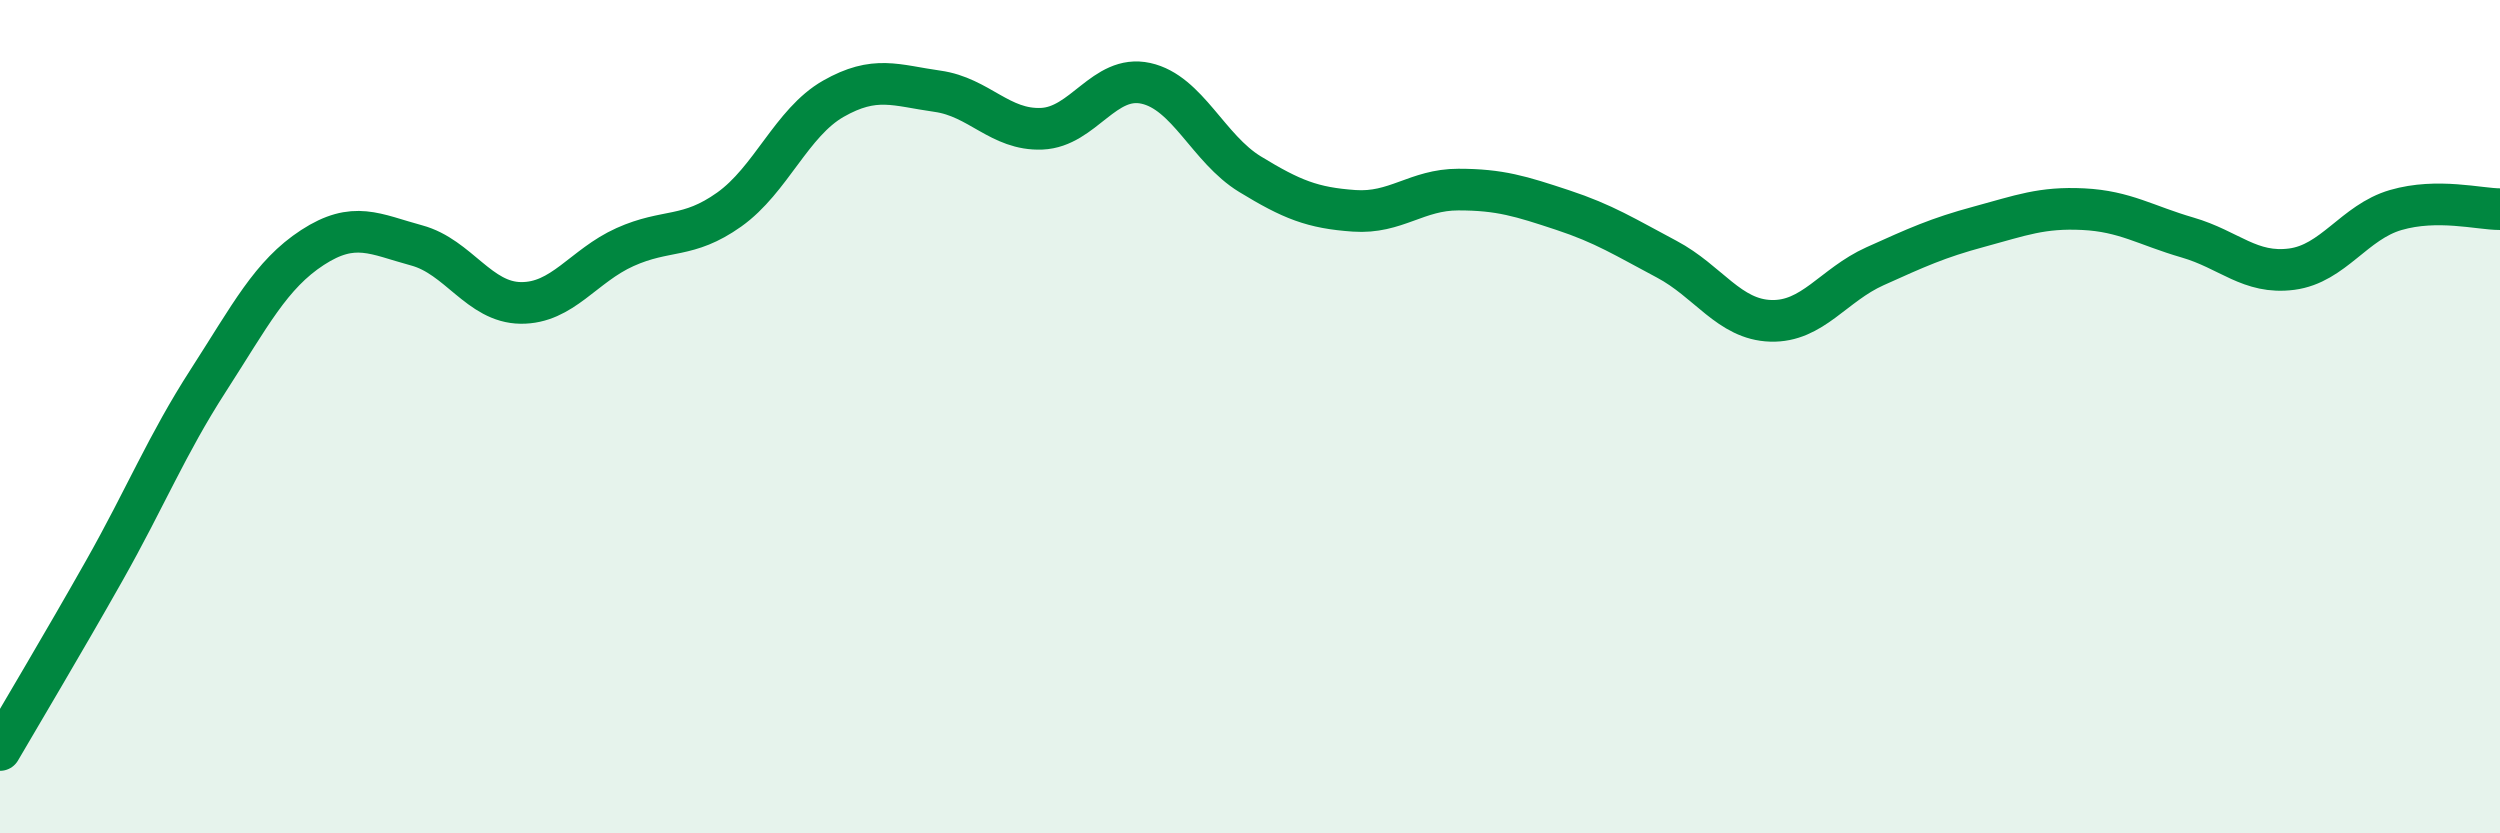 
    <svg width="60" height="20" viewBox="0 0 60 20" xmlns="http://www.w3.org/2000/svg">
      <path
        d="M 0,18 C 0.5,17.14 1.5,15.47 2.5,13.7 C 3.5,11.93 4,10.68 5,9.13 C 6,7.58 6.5,6.59 7.5,5.94 C 8.5,5.29 9,5.62 10,5.89 C 11,6.16 11.5,7.26 12.5,7.27 C 13.5,7.28 14,6.38 15,5.93 C 16,5.48 16.5,5.74 17.5,5.03 C 18.5,4.32 19,2.94 20,2.37 C 21,1.8 21.5,2.05 22.5,2.19 C 23.5,2.33 24,3.13 25,3.09 C 26,3.05 26.5,1.78 27.5,2 C 28.5,2.22 29,3.57 30,4.18 C 31,4.79 31.5,4.99 32.5,5.06 C 33.5,5.13 34,4.55 35,4.55 C 36,4.55 36.5,4.71 37.5,5.04 C 38.5,5.37 39,5.69 40,6.22 C 41,6.75 41.5,7.67 42.5,7.7 C 43.5,7.73 44,6.84 45,6.39 C 46,5.94 46.5,5.71 47.5,5.44 C 48.5,5.17 49,4.97 50,5.02 C 51,5.07 51.5,5.41 52.5,5.7 C 53.5,5.99 54,6.59 55,6.46 C 56,6.33 56.5,5.33 57.5,5.04 C 58.5,4.75 59.5,5.02 60,5.02L60 20L0 20Z"
        fill="#008740"
        opacity="0.1"
        stroke-linecap="round"
        stroke-linejoin="round"
      />
      <path
        d="M 0,18 C 0.5,17.14 1.5,15.47 2.5,13.7 C 3.5,11.93 4,10.68 5,9.13 C 6,7.58 6.5,6.59 7.5,5.94 C 8.5,5.29 9,5.62 10,5.89 C 11,6.16 11.5,7.26 12.5,7.27 C 13.5,7.28 14,6.38 15,5.93 C 16,5.48 16.5,5.74 17.5,5.03 C 18.5,4.32 19,2.94 20,2.37 C 21,1.8 21.5,2.05 22.5,2.19 C 23.5,2.33 24,3.13 25,3.09 C 26,3.05 26.5,1.78 27.5,2 C 28.5,2.22 29,3.57 30,4.18 C 31,4.79 31.5,4.99 32.5,5.06 C 33.5,5.13 34,4.55 35,4.55 C 36,4.55 36.5,4.71 37.5,5.04 C 38.5,5.37 39,5.69 40,6.22 C 41,6.75 41.5,7.67 42.5,7.7 C 43.5,7.73 44,6.84 45,6.39 C 46,5.94 46.5,5.71 47.5,5.44 C 48.5,5.17 49,4.97 50,5.02 C 51,5.07 51.5,5.41 52.5,5.7 C 53.5,5.99 54,6.59 55,6.46 C 56,6.33 56.5,5.33 57.5,5.04 C 58.5,4.75 59.5,5.02 60,5.02"
        stroke="#008740"
        stroke-width="1"
        fill="none"
        stroke-linecap="round"
        stroke-linejoin="round"
      />
    </svg>
  